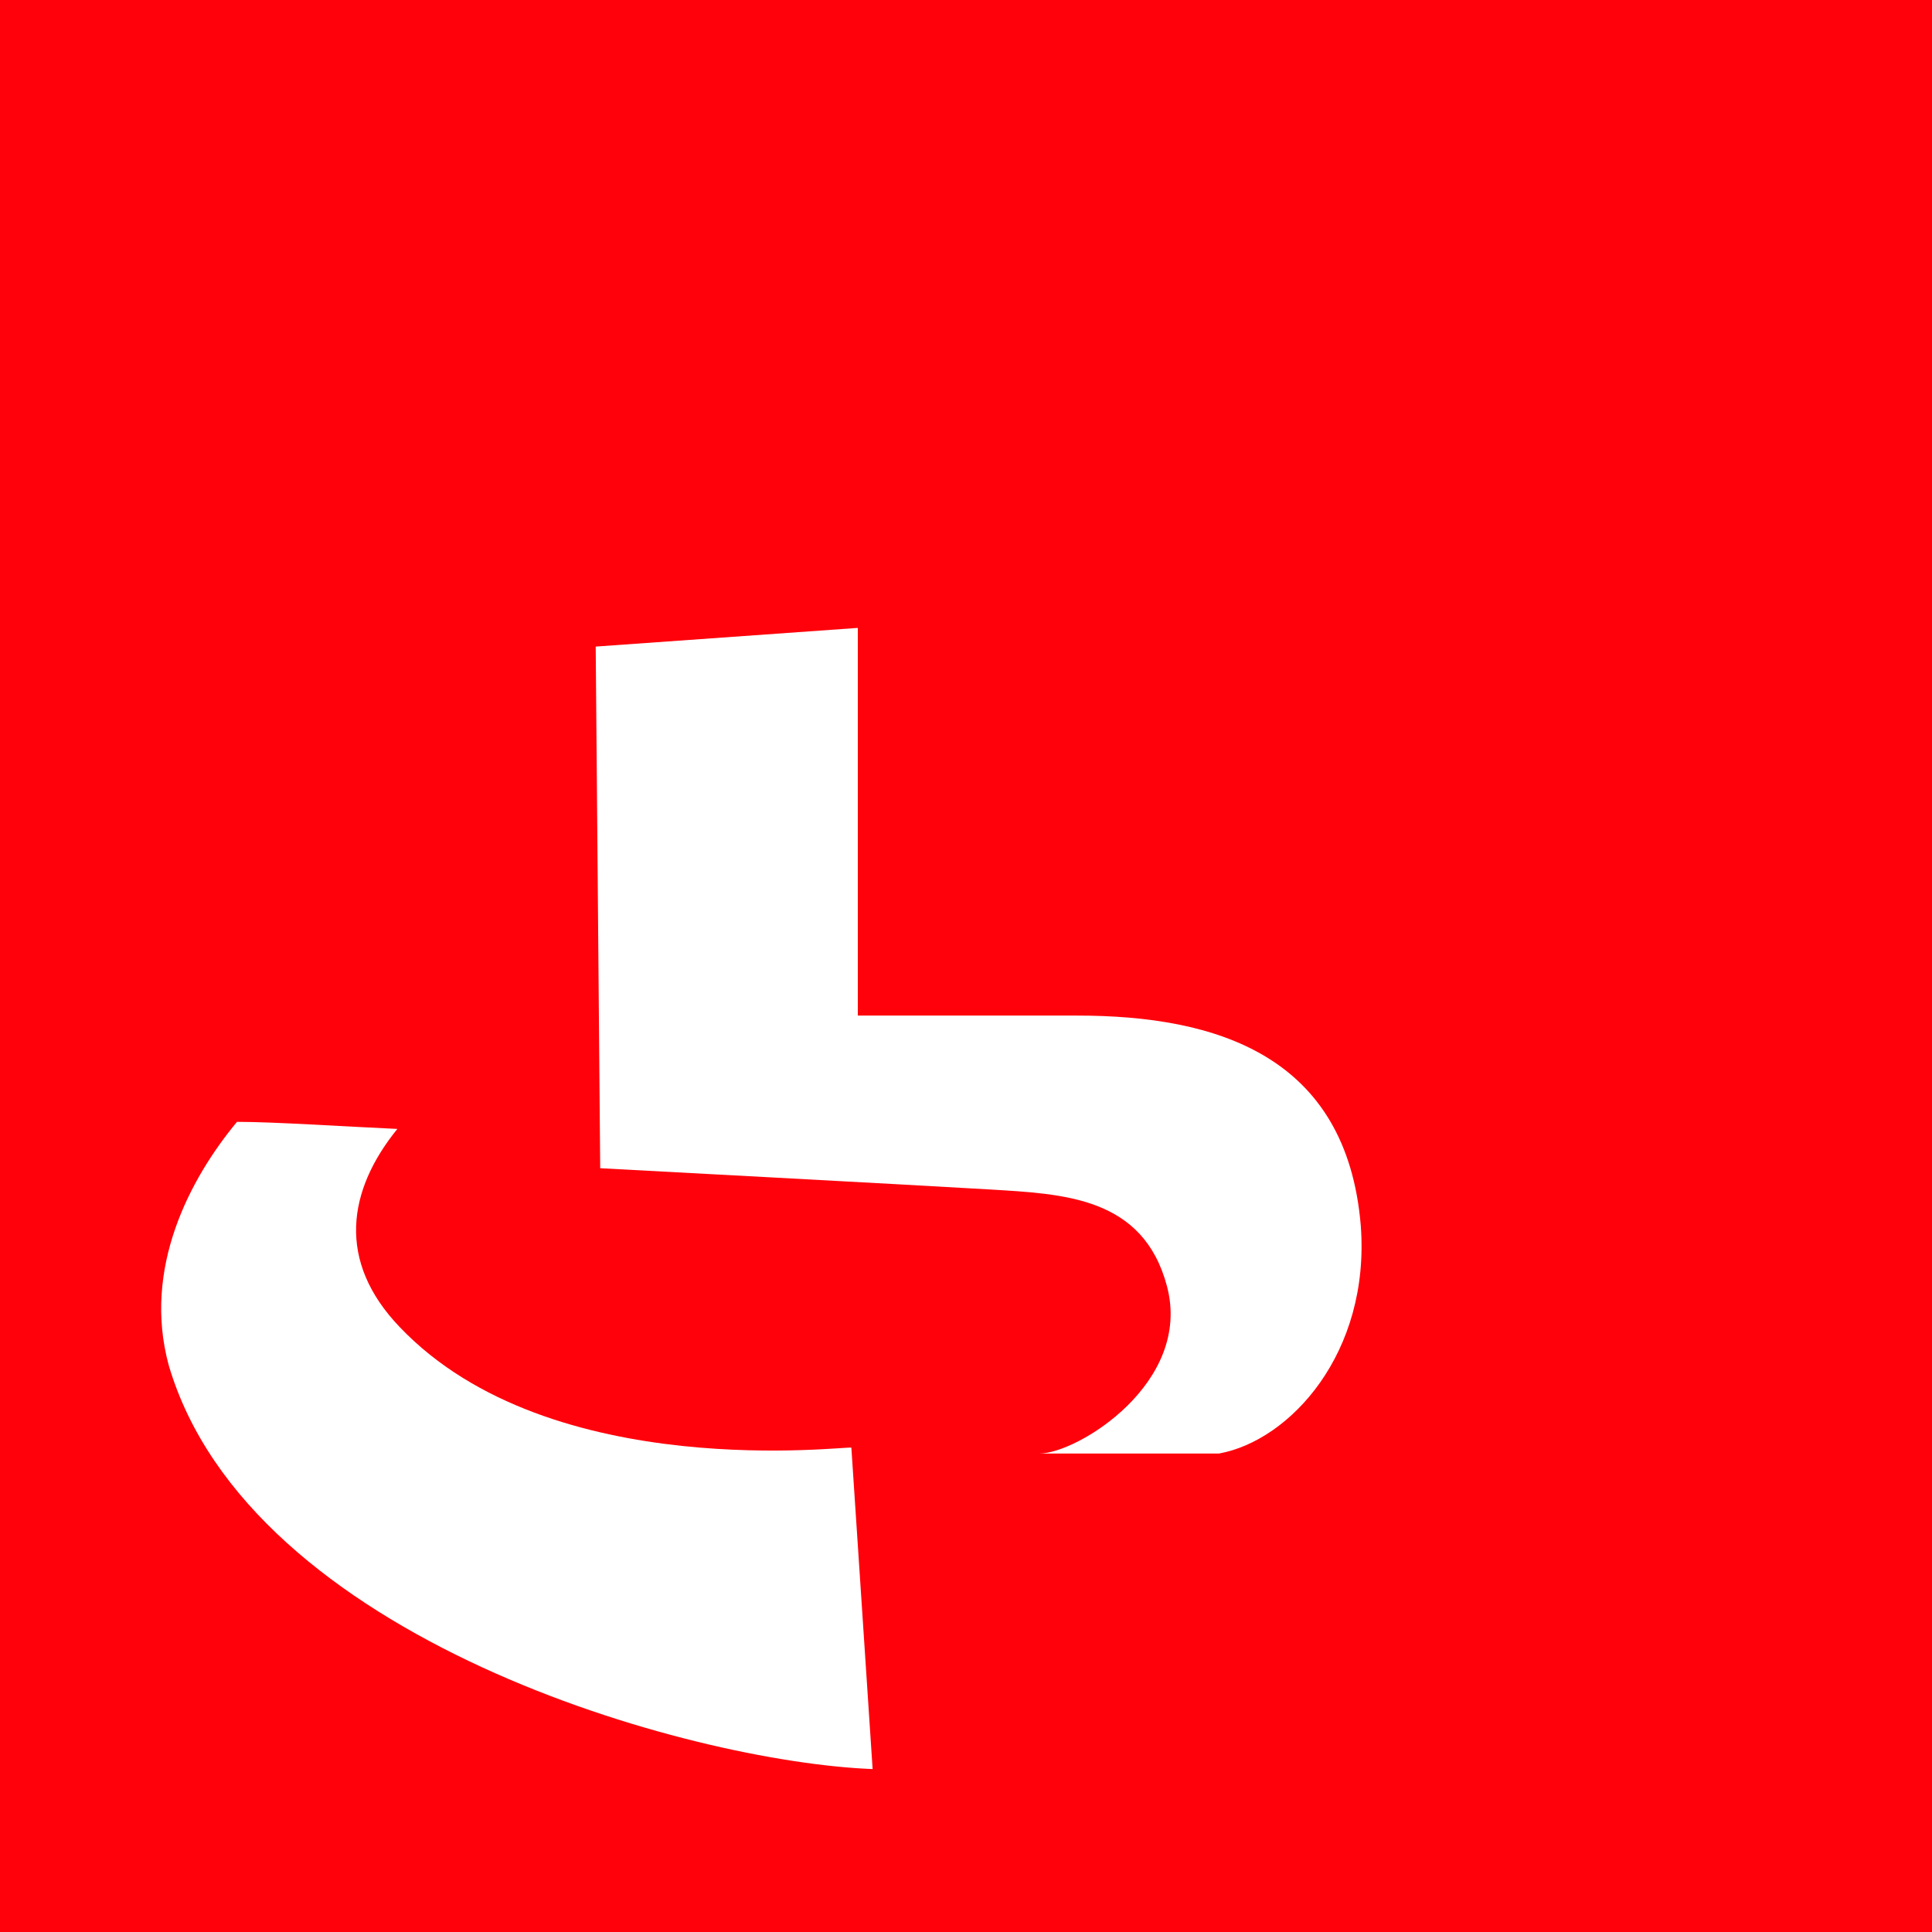 <?xml version="1.0" encoding="utf-8"?>
<!-- Generator: Adobe Illustrator 23.0.3, SVG Export Plug-In . SVG Version: 6.00 Build 0)  -->
<svg version="1.1"
	 id="svg2" inkscape:version="0.47 r22583" xmlns:cc="http://creativecommons.org/ns#" xmlns:dc="http://purl.org/dc/elements/1.1/" xmlns:inkscape="http://www.inkscape.org/namespaces/inkscape" xmlns:rdf="http://www.w3.org/1999/02/22-rdf-syntax-ns#" xmlns:sodipodi="http://sodipodi.sourceforge.net/DTD/sodipodi-0.dtd" xmlns:svg="http://www.w3.org/2000/svg"
	 xmlns="http://www.w3.org/2000/svg" xmlns:xlink="http://www.w3.org/1999/xlink" x="0px" y="0px" viewBox="0 0 300 300"
	 style="enable-background:new 0 0 300 300;" xml:space="preserve">
<style type="text/css">
	.st0{fill:#FF010B;}
	.st1{fill:#FFFFFF;}
</style>
<rect y="0" class="st0" width="300" height="300"/>
<g>
	<g>
		<path class="st1" d="M211.3,190.3c-2.2-26.4-22.4-32.6-44-32.6h-34.1V97.5l-40.7,2.9l0,0l0.7,81c0,0,48.8,2.6,60.5,3.3
			c11.4,0.7,23.8,1.1,27.5,15c4,15-13.9,26-19.8,26c18.3,0,13.9,0,27.9,0C200.3,223.7,212.8,210.1,211.3,190.3z"/>
		<path class="st1" d="M62.1,206.1c-9.9-10.3-8.1-21.3-0.4-30.8c-8.8-0.4-19.1-1.1-24.9-1.1c-7.3,8.8-14.7,22.7-10.6,37.8
			c12.5,42.5,80.7,61.6,109.3,62.7l-3.3-49.9C132.1,224.4,85.6,230.7,62.1,206.1z"/>
	</g>
</g>
</svg>
